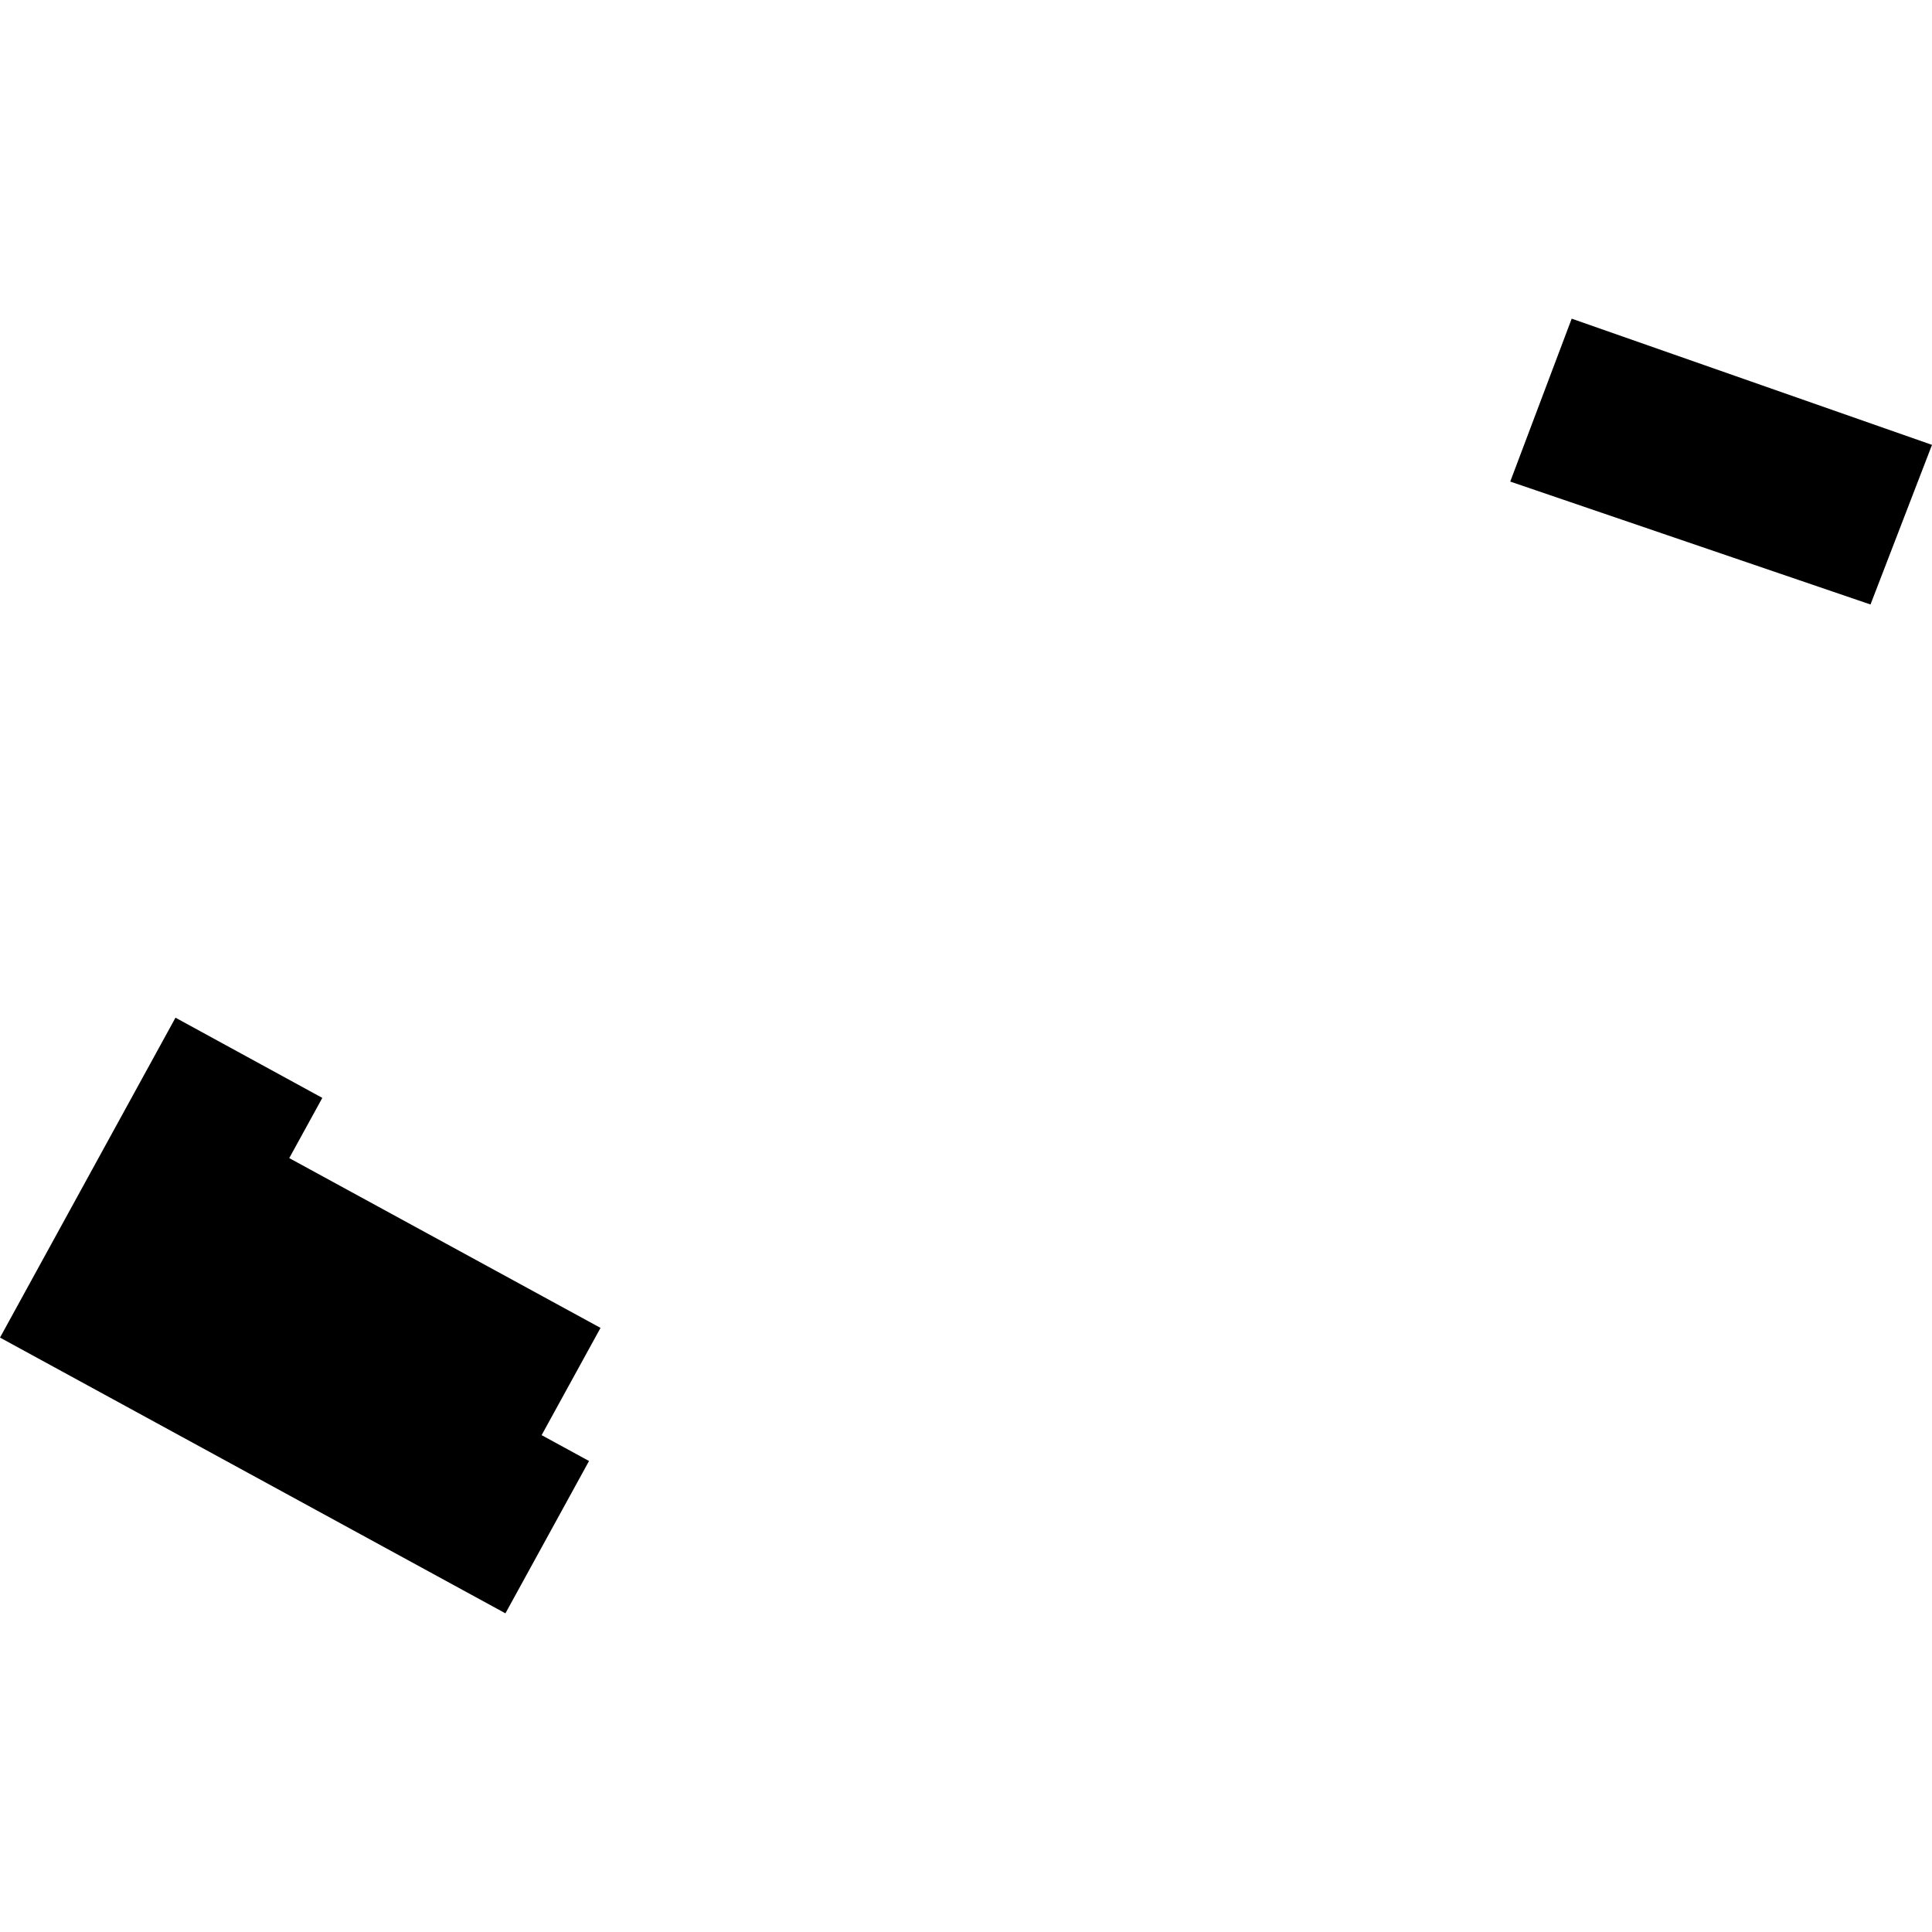 <?xml version="1.0" encoding="utf-8" standalone="no"?>
<!DOCTYPE svg PUBLIC "-//W3C//DTD SVG 1.1//EN"
  "http://www.w3.org/Graphics/SVG/1.1/DTD/svg11.dtd">
<!-- Created with matplotlib (https://matplotlib.org/) -->
<svg height="288pt" version="1.1" viewBox="0 0 288 288" width="288pt" xmlns="http://www.w3.org/2000/svg" xmlns:xlink="http://www.w3.org/1999/xlink">
 <defs>
  <style type="text/css">
*{stroke-linecap:butt;stroke-linejoin:round;}
  </style>
 </defs>
 <g id="figure_1">
  <g id="patch_1">
   <path d="M 0 288 
L 288 288 
L 288 0 
L 0 0 
z
" style="fill:none;opacity:0;"/>
  </g>
  <g id="axes_1">
   <g id="PatchCollection_1">
    <path clip-path="url(#p69763136fe)" d="M 26.16 151.705 
L 48.048 163.661 
L 43.118 172.636 
L 89.518 197.946 
L 80.739 213.934 
L 87.806 217.789 
L 75.344 240.496 
L 0 199.391 
L 26.16 151.705 
"/>
    <path clip-path="url(#p69763136fe)" d="M 234.289 47.504 
L 288 66.315 
L 278.833 90.111 
L 225.129 71.788 
L 234.289 47.504 
"/>
   </g>
  </g>
 </g>
 <defs>
  <clipPath id="p69763136fe">
   <rect height="192.991" width="288" x="0" y="47.504"/>
  </clipPath>
 </defs>
</svg>
